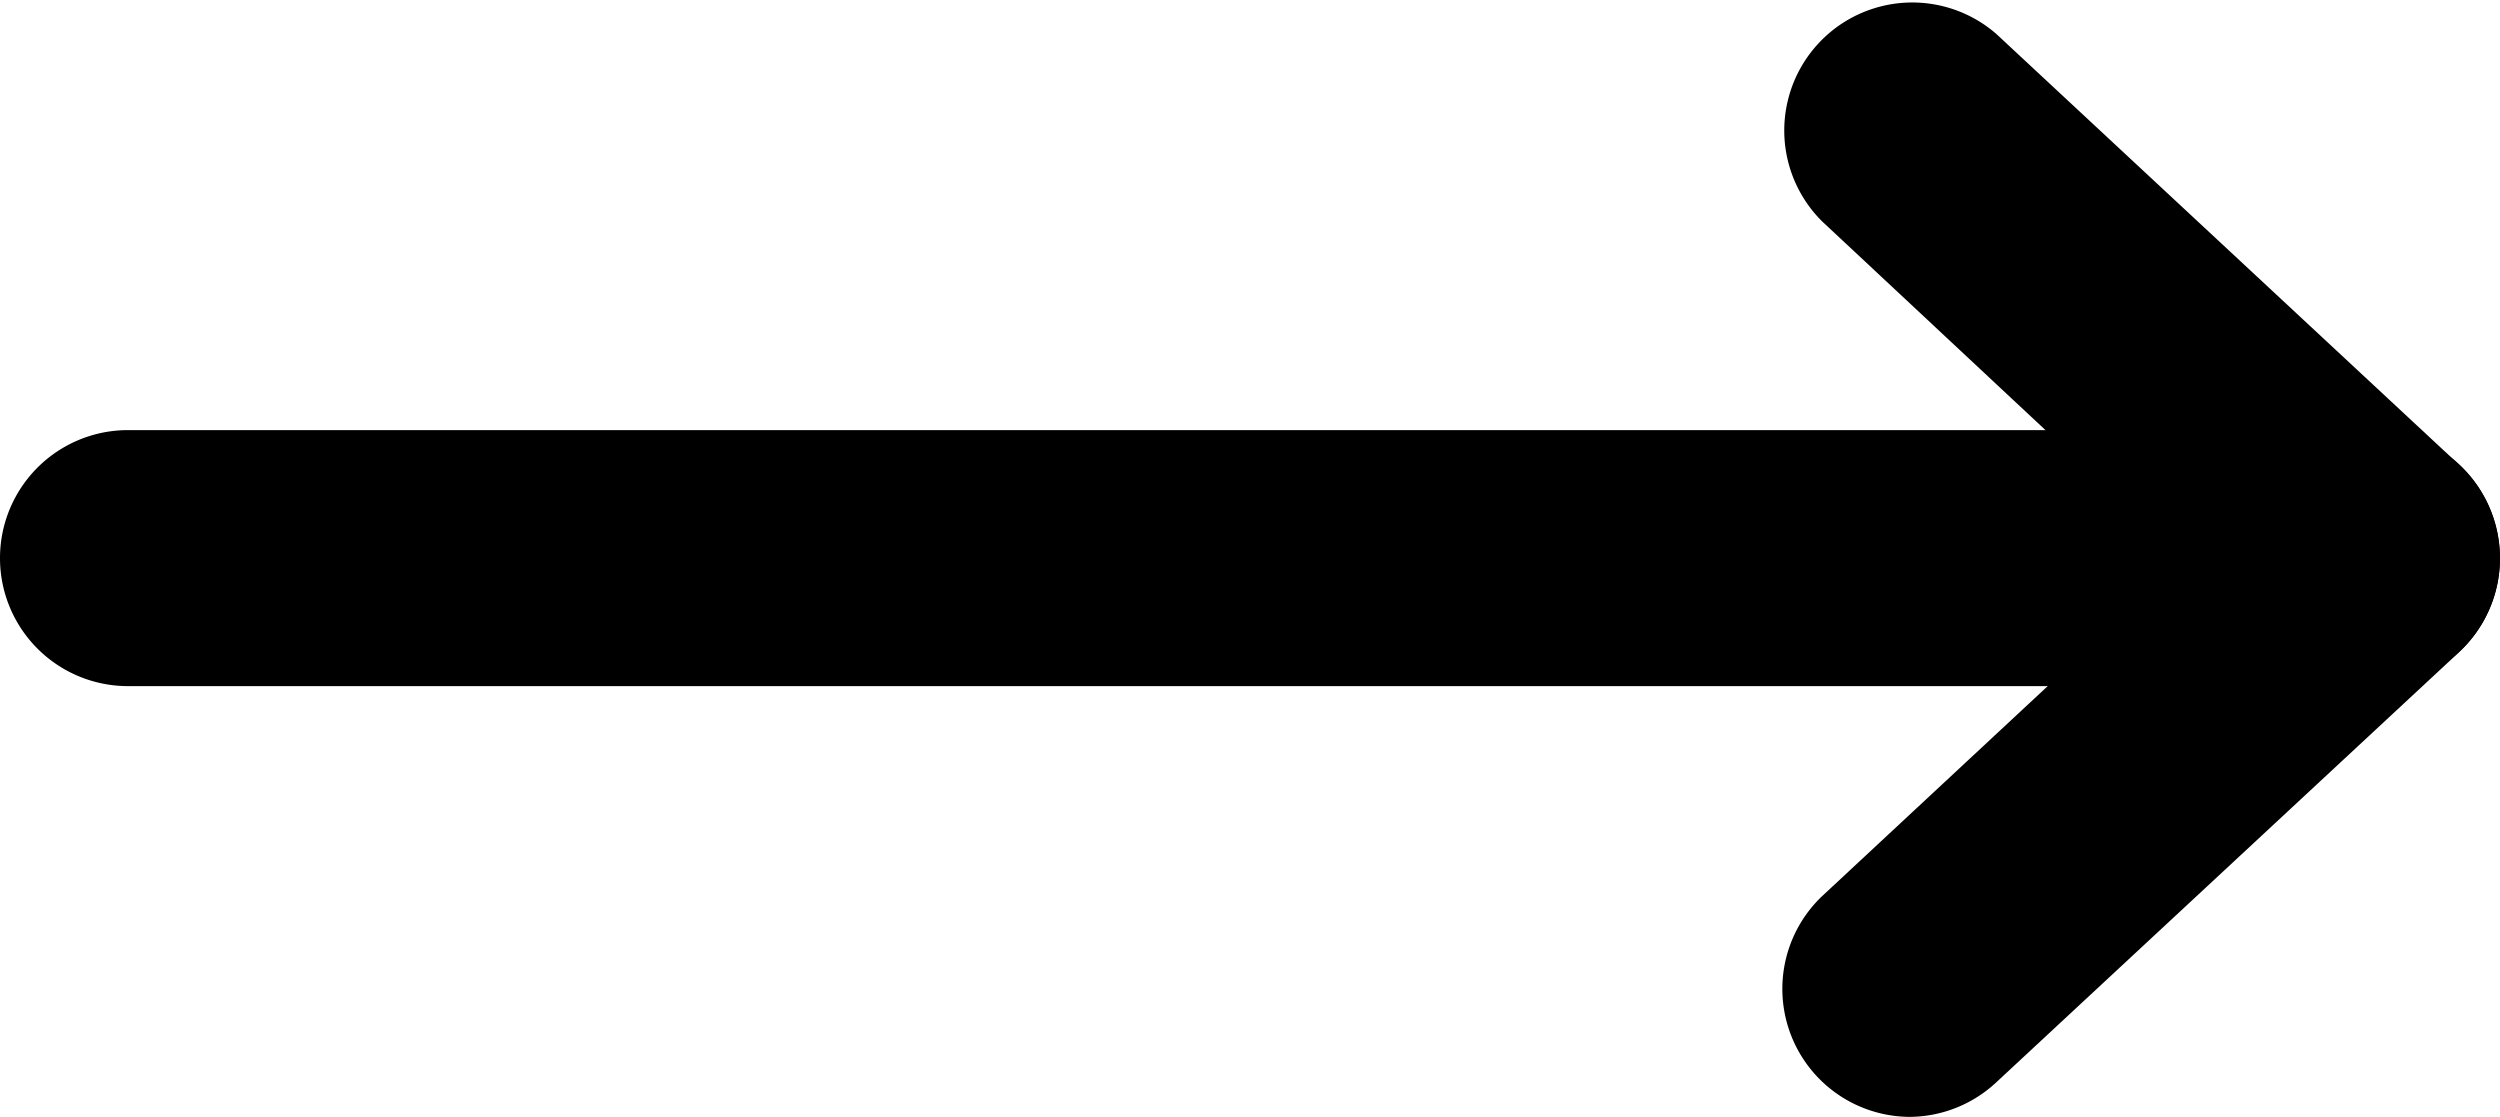 <svg xmlns="http://www.w3.org/2000/svg" viewBox="0 0 39.06 17.45"><g id="Capa_2" data-name="Capa 2"><g id="Capa_1-2" data-name="Capa 1"><path d="M37.06,10.72H2a2,2,0,0,1,0-4H37.06a2,2,0,0,1,0,4Z"></path><path d="M29.83,17.45A2,2,0,0,1,28.47,14l5.65-5.26L28.47,3.46A2,2,0,0,1,31.19.53l7.23,6.73a2,2,0,0,1,0,2.93l-7.23,6.72A2,2,0,0,1,29.83,17.45Z"></path></g></g></svg>